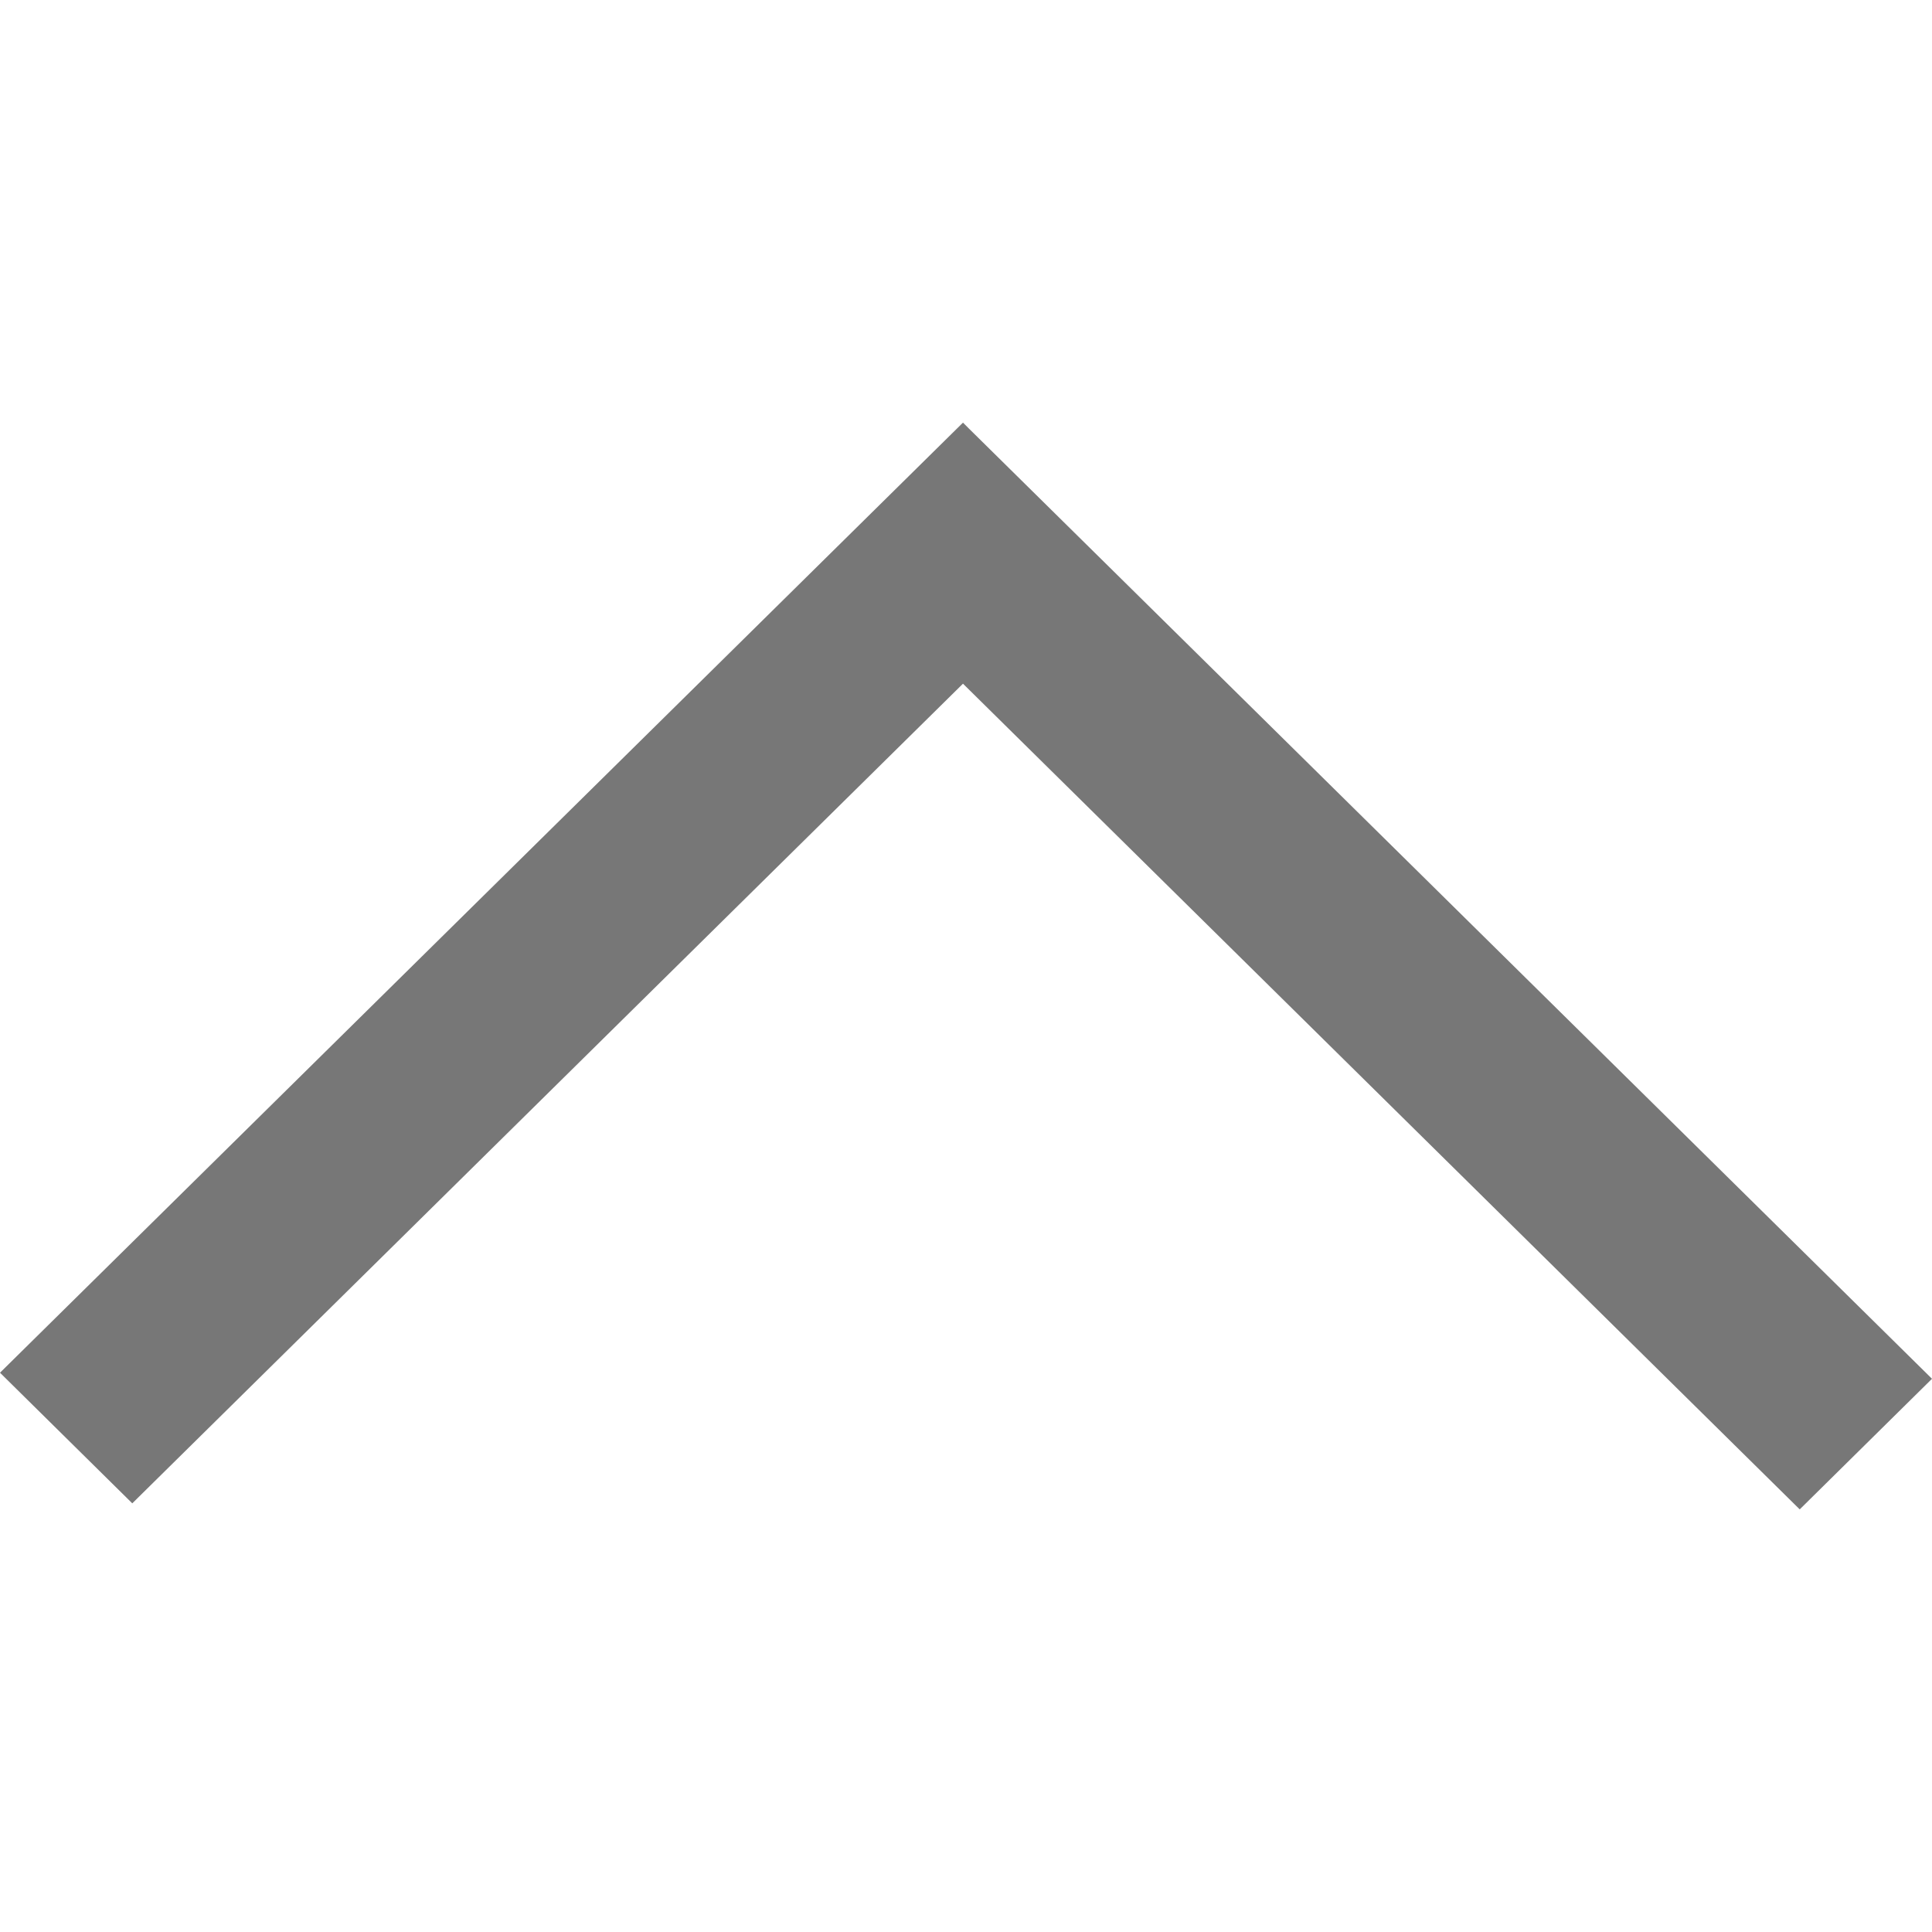 <svg xmlns="http://www.w3.org/2000/svg" width="64" height="64" viewBox="0 0 64 64"><path id="Rectangle_1_copy" data-name="Rectangle 1 copy" style="fill: #777777;" d="M64,45.674L36.28,18.324,32.1,14.2,31.9,14,0,45.473,4.382,49.8,31.9,22.648,59.618,50Z"/></svg>